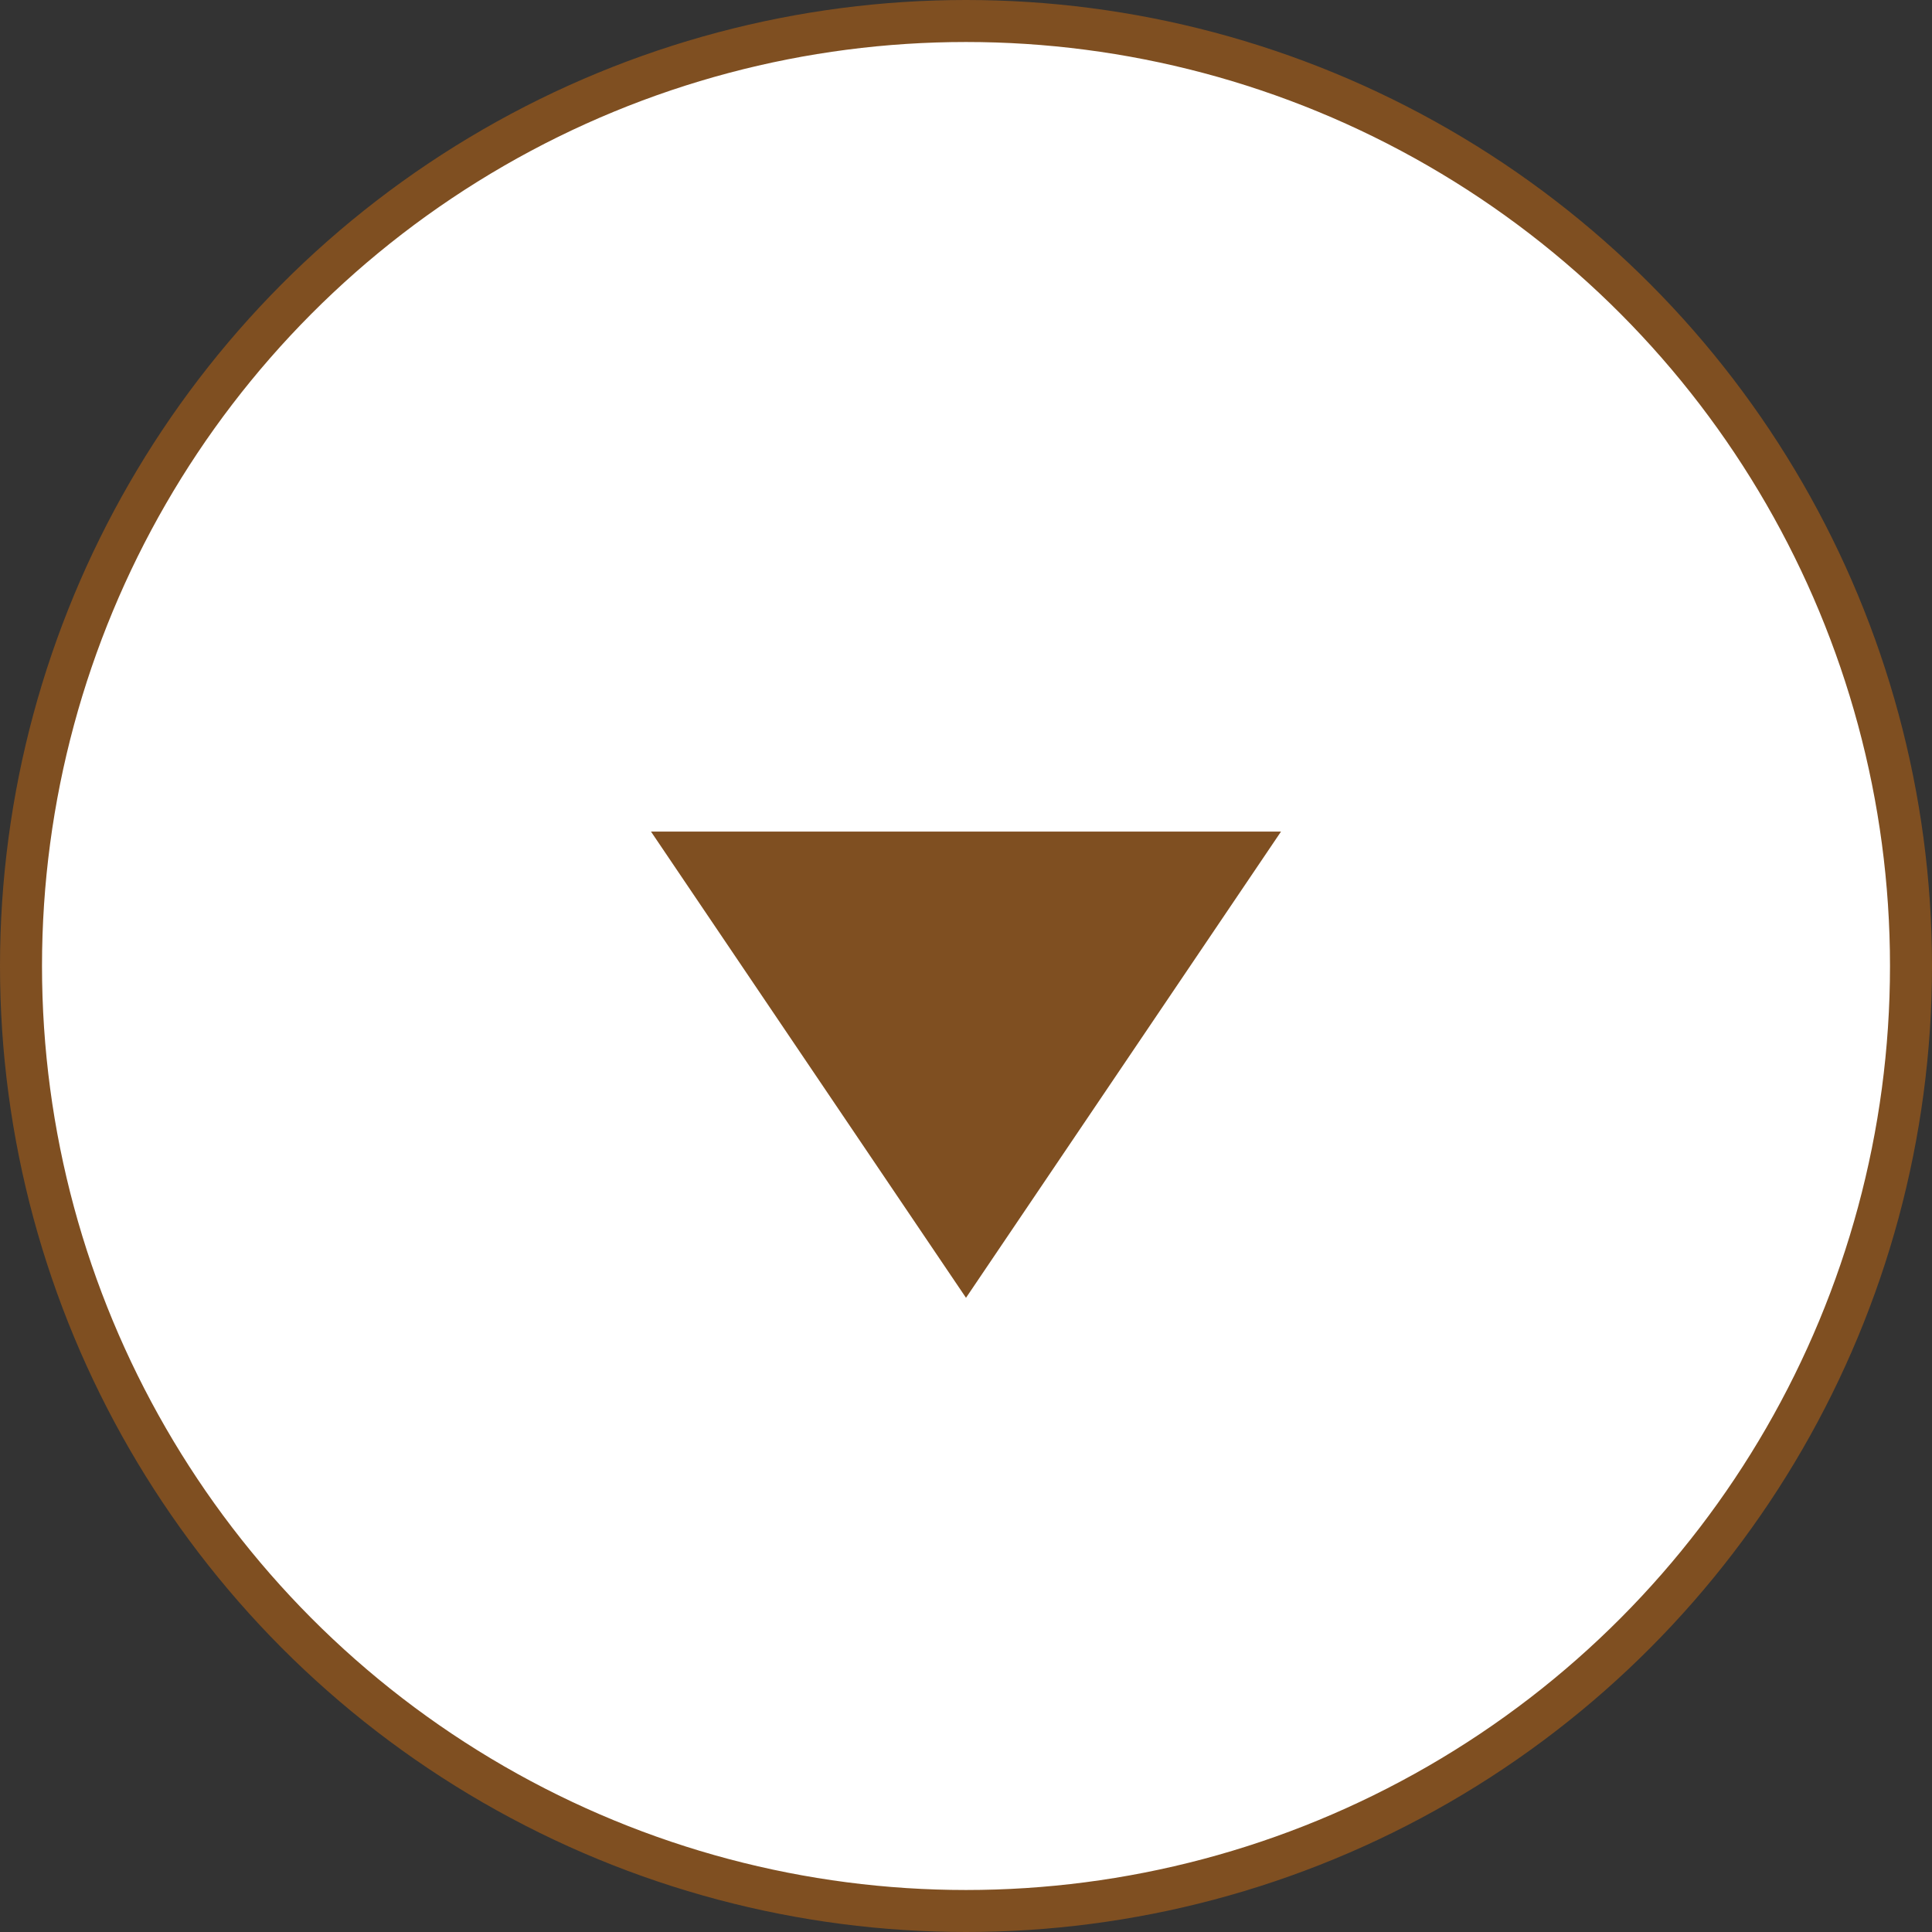 <?xml version="1.0" encoding="utf-8"?>
<!-- Generator: Adobe Illustrator 25.3.1, SVG Export Plug-In . SVG Version: 6.00 Build 0)  -->
<svg version="1.1" id="レイヤー_1" xmlns="http://www.w3.org/2000/svg" xmlns:xlink="http://www.w3.org/1999/xlink" x="0px"
	 y="0px" width="46px" height="46px" viewBox="0 0 46 46" style="enable-background:new 0 0 46 46;" xml:space="preserve">
<rect x="0" y="0" width="46" height="46" fill="#333333" stroke="none"/>
<style type="text/css">
	.st0{fill:#FFFFFF;stroke:#7F4F21;stroke-miterlimit:10;}
	.st1{fill:#7F4F21;}
</style>
<g id="XMLID_463_">
	<circle id="XMLID_465_" class="st0" cx="23" cy="23" r="22.5"/>
	<polygon id="XMLID_464_" class="st1" points="30.5,19.8 23,30.9 15.5,19.8 	"/>
</g>
</svg>
